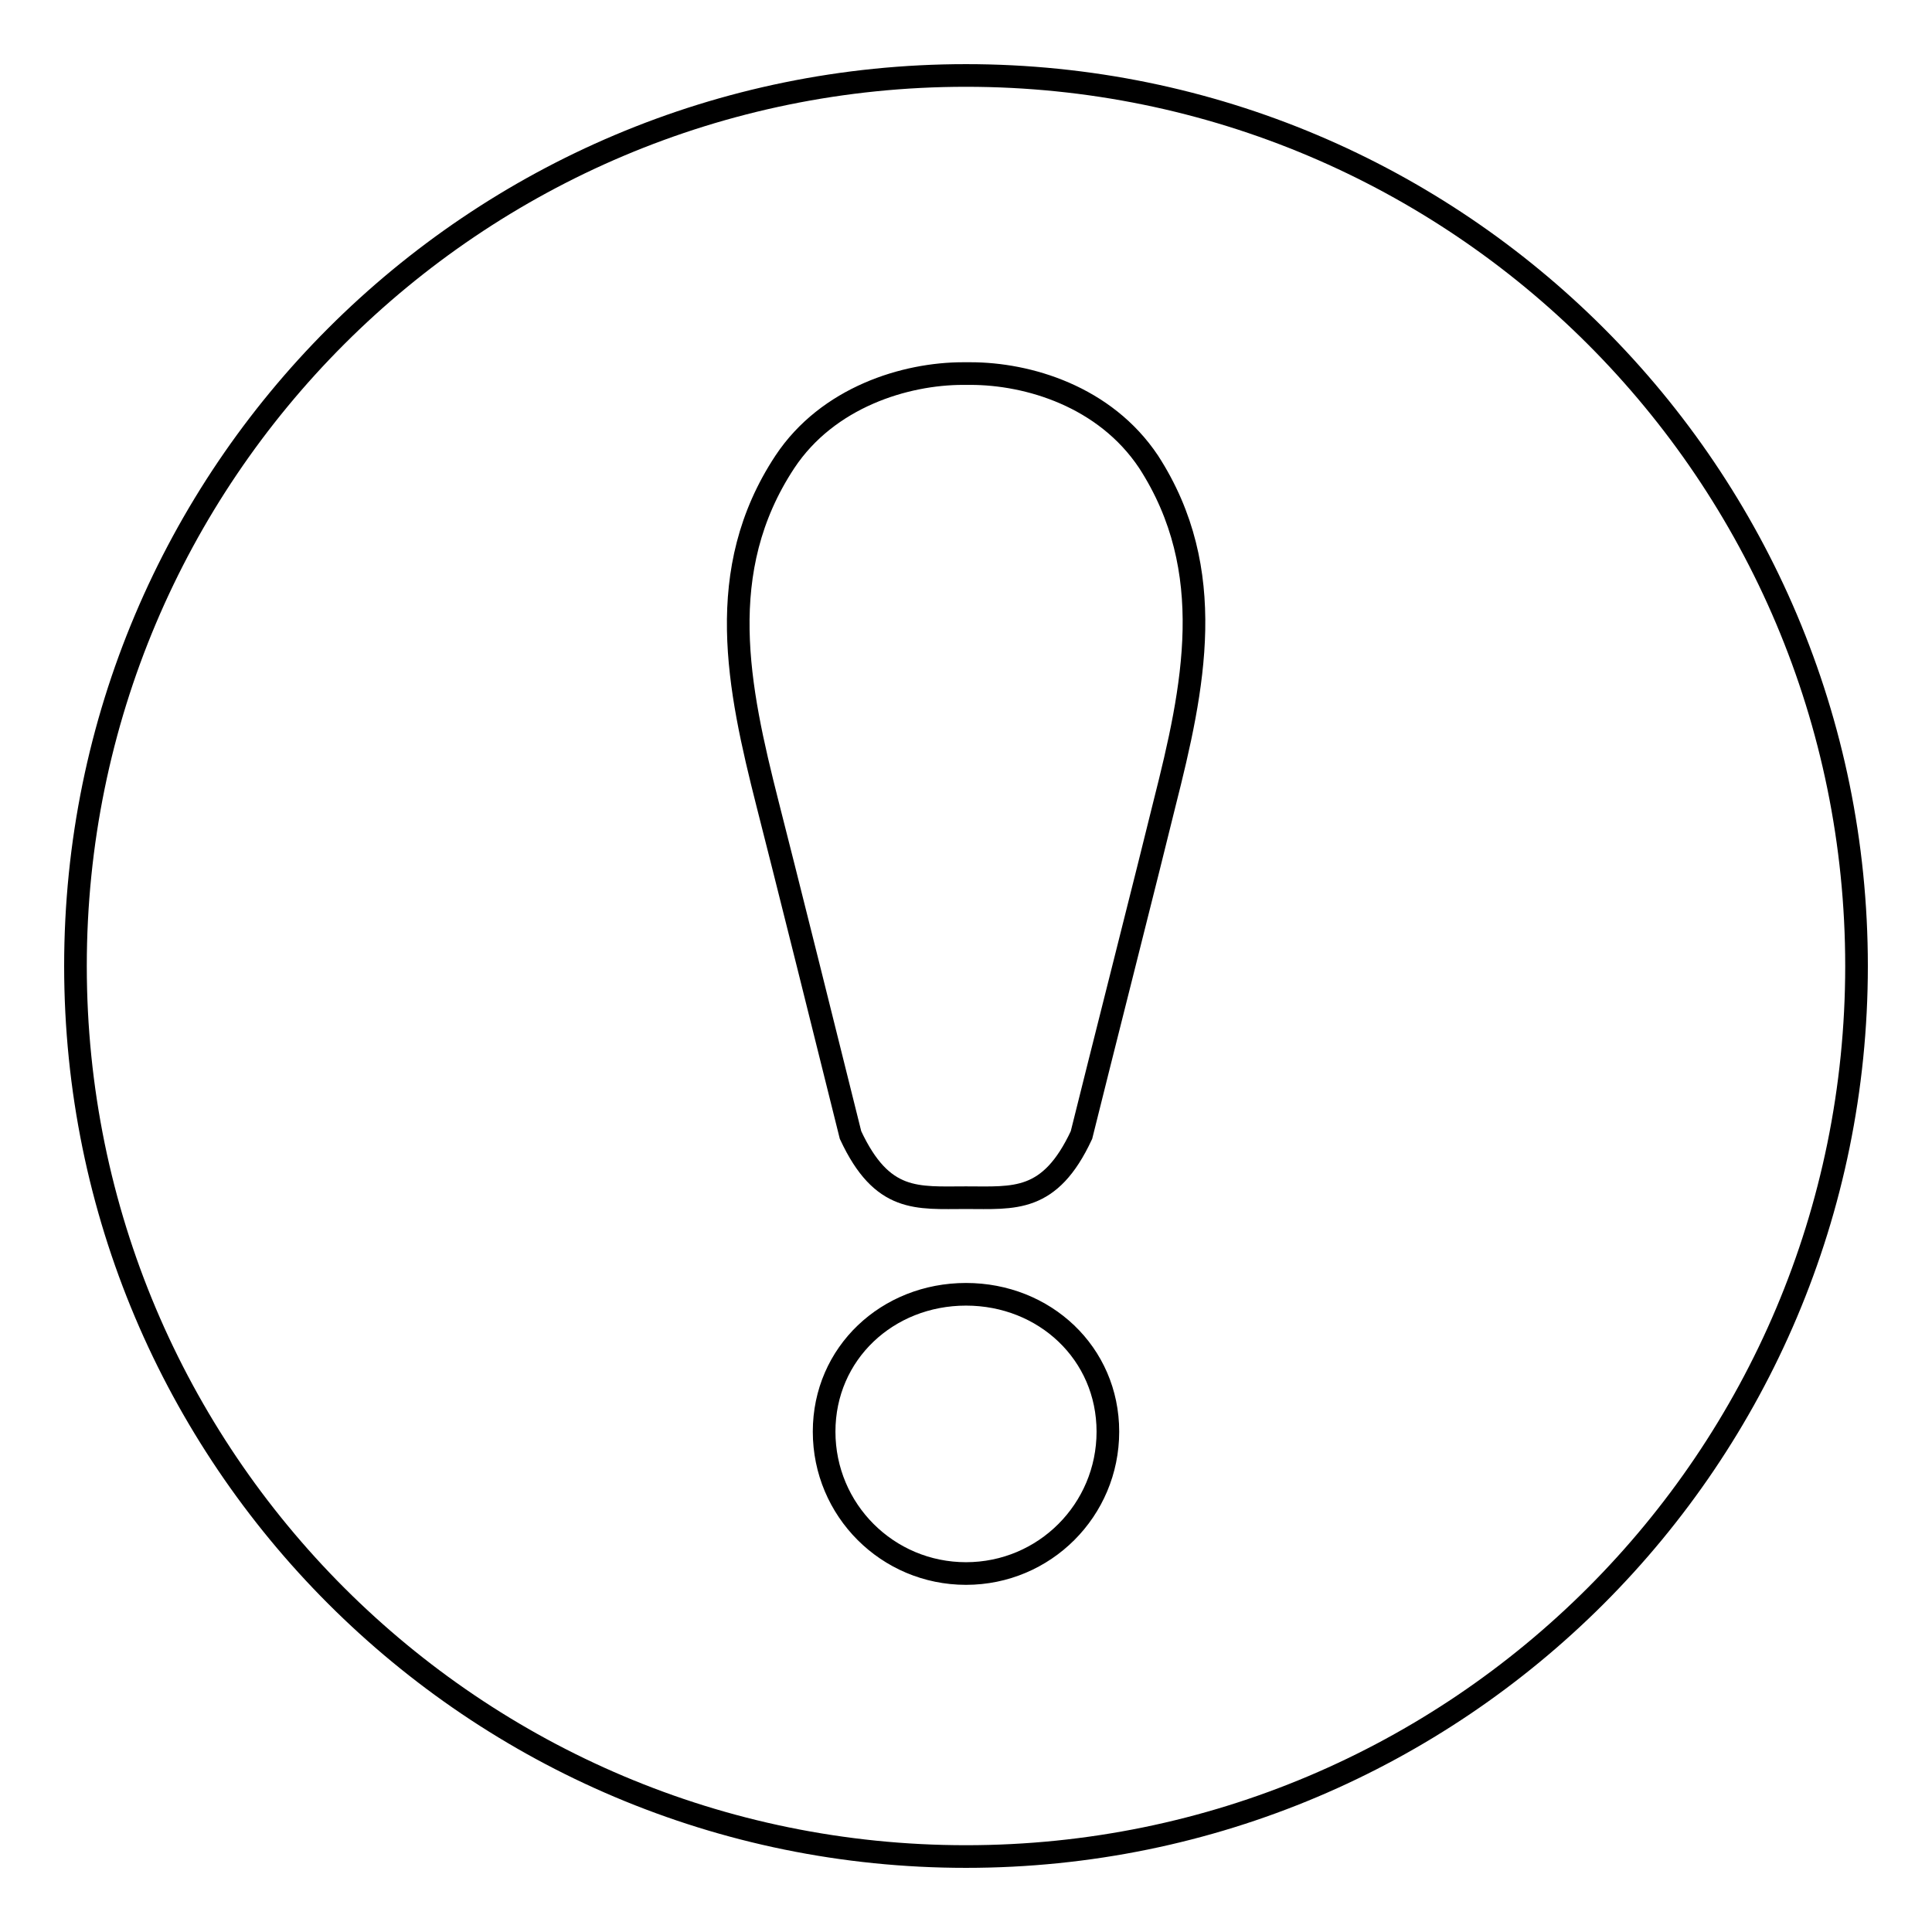 <?xml version="1.0" encoding="utf-8"?>
<!-- Svg Vector Icons : http://www.onlinewebfonts.com/icon -->
<!DOCTYPE svg PUBLIC "-//W3C//DTD SVG 1.1//EN" "http://www.w3.org/Graphics/SVG/1.1/DTD/svg11.dtd">
<svg version="1.1" xmlns="http://www.w3.org/2000/svg" xmlns:xlink="http://www.w3.org/1999/xlink" x="0px" y="0px" viewBox="0 0 256 256" enable-background="new 0 0 256 256" xml:space="preserve">
<g><g><path stroke-width="3" fill-opacity="0" stroke="#000000"  d="M137.9,216.3"/><path stroke-width="3" fill-opacity="0" stroke="#000000"  d="M128,10C62.8,10,10,62.8,10,128c0,65.2,52.8,118,118,118c65.2,0,118-52.8,118-118C246,62.8,193.2,10,128,10z M128,208.5c-10.4,0-18.8-8.4-18.8-18.8c0-10.4,8.4-18.2,18.8-18.2c10.4,0,18.8,7.8,18.8,18.2C146.8,200.1,138.4,208.5,128,208.5z M154.3,106.5c-1.6,6.6-9,35.8-11,43.9c-4.2,9-8.9,8.3-15.3,8.3l0,0c-6.5,0-11.1,0.7-15.3-8.3c-2-8.1-9.3-37.3-11-43.9c-3.9-15.4-7.2-30.9,2.3-45.3c5.7-8.6,16-11.7,23.6-11.7c0.2,0,0.3,0,0.5,0l0,0c0.2,0,0.3,0,0.5,0c7.6,0,17.8,3,23.6,11.7C161.5,75.6,158.2,91.1,154.3,106.5z"/></g></g>
</svg>
